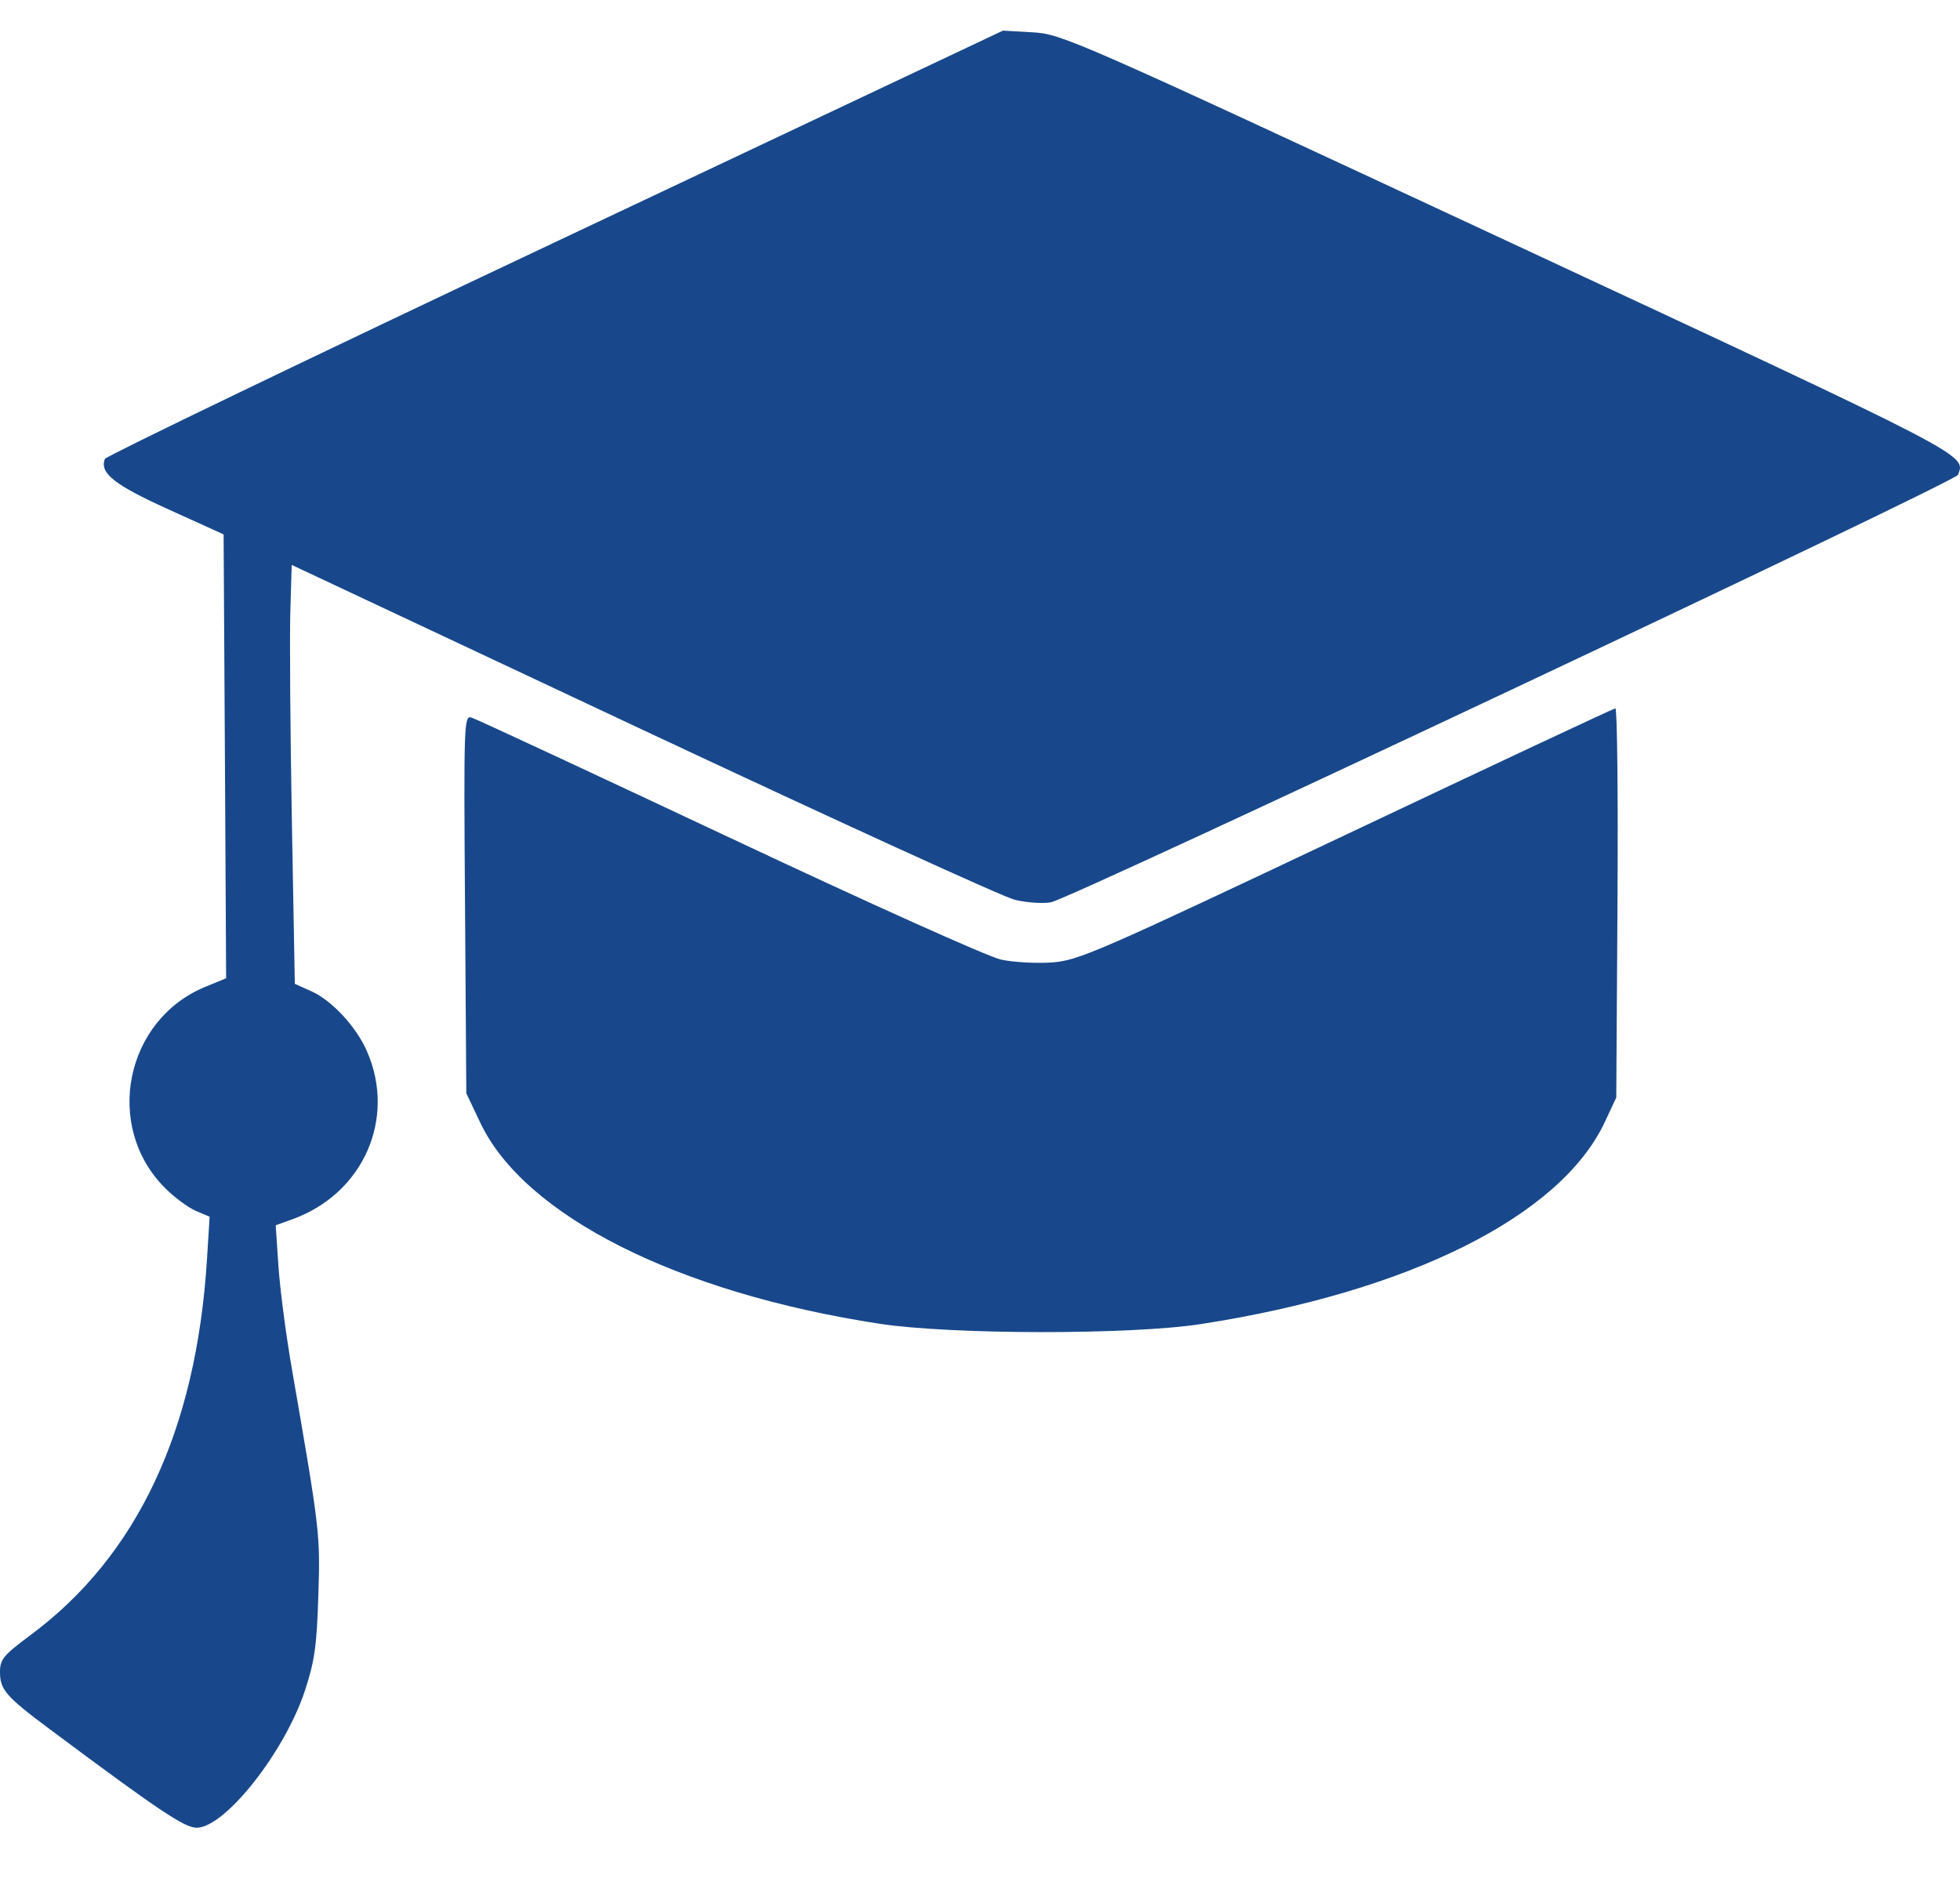 <?xml version="1.0" encoding="UTF-8"?> <svg xmlns="http://www.w3.org/2000/svg" width="24" height="23" viewBox="0 0 24 23" fill="none"><path fill-rule="evenodd" clip-rule="evenodd" d="M6.795 2.967C3.777 4.392 1.298 5.587 1.284 5.621C1.218 5.794 1.397 5.937 2.061 6.238L2.738 6.545L2.754 9.263L2.769 11.982L2.52 12.084C1.531 12.486 1.266 13.796 2.021 14.551C2.134 14.664 2.303 14.79 2.397 14.83L2.567 14.903L2.534 15.43C2.403 17.517 1.681 19.054 0.378 20.023C0.04 20.275 0 20.323 0 20.479C0 20.695 0.073 20.779 0.6 21.172C1.933 22.167 2.259 22.386 2.407 22.386C2.755 22.386 3.488 21.457 3.735 20.703C3.853 20.344 3.879 20.156 3.898 19.544C3.922 18.783 3.919 18.759 3.572 16.754C3.5 16.338 3.427 15.775 3.409 15.502L3.376 15.007L3.578 14.934C4.448 14.623 4.857 13.698 4.491 12.871C4.359 12.572 4.065 12.255 3.815 12.142L3.61 12.05L3.574 10.061C3.554 8.966 3.546 7.812 3.555 7.495L3.572 6.919L7.872 8.94C10.238 10.051 12.287 10.988 12.427 11.021C12.566 11.055 12.764 11.069 12.866 11.052C13.101 11.014 23.941 5.905 23.975 5.816C24.072 5.565 24.168 5.615 18.476 2.962C13.144 0.478 13.003 0.416 12.646 0.396L12.281 0.375L6.795 2.967ZM16.483 10.222C13.433 11.665 13.206 11.764 12.881 11.788C12.691 11.801 12.41 11.786 12.257 11.753C12.1 11.719 10.641 11.063 8.923 10.254C7.242 9.463 5.824 8.803 5.772 8.788C5.682 8.762 5.678 8.86 5.694 11.076L5.71 13.39L5.881 13.751C6.42 14.889 8.299 15.835 10.769 16.213C11.648 16.348 13.847 16.35 14.706 16.217C17.257 15.822 19.11 14.895 19.65 13.744L19.791 13.443L19.806 11.057C19.814 9.744 19.803 8.673 19.78 8.676C19.757 8.678 18.274 9.374 16.483 10.222Z" fill="#18488B"></path></svg> 
